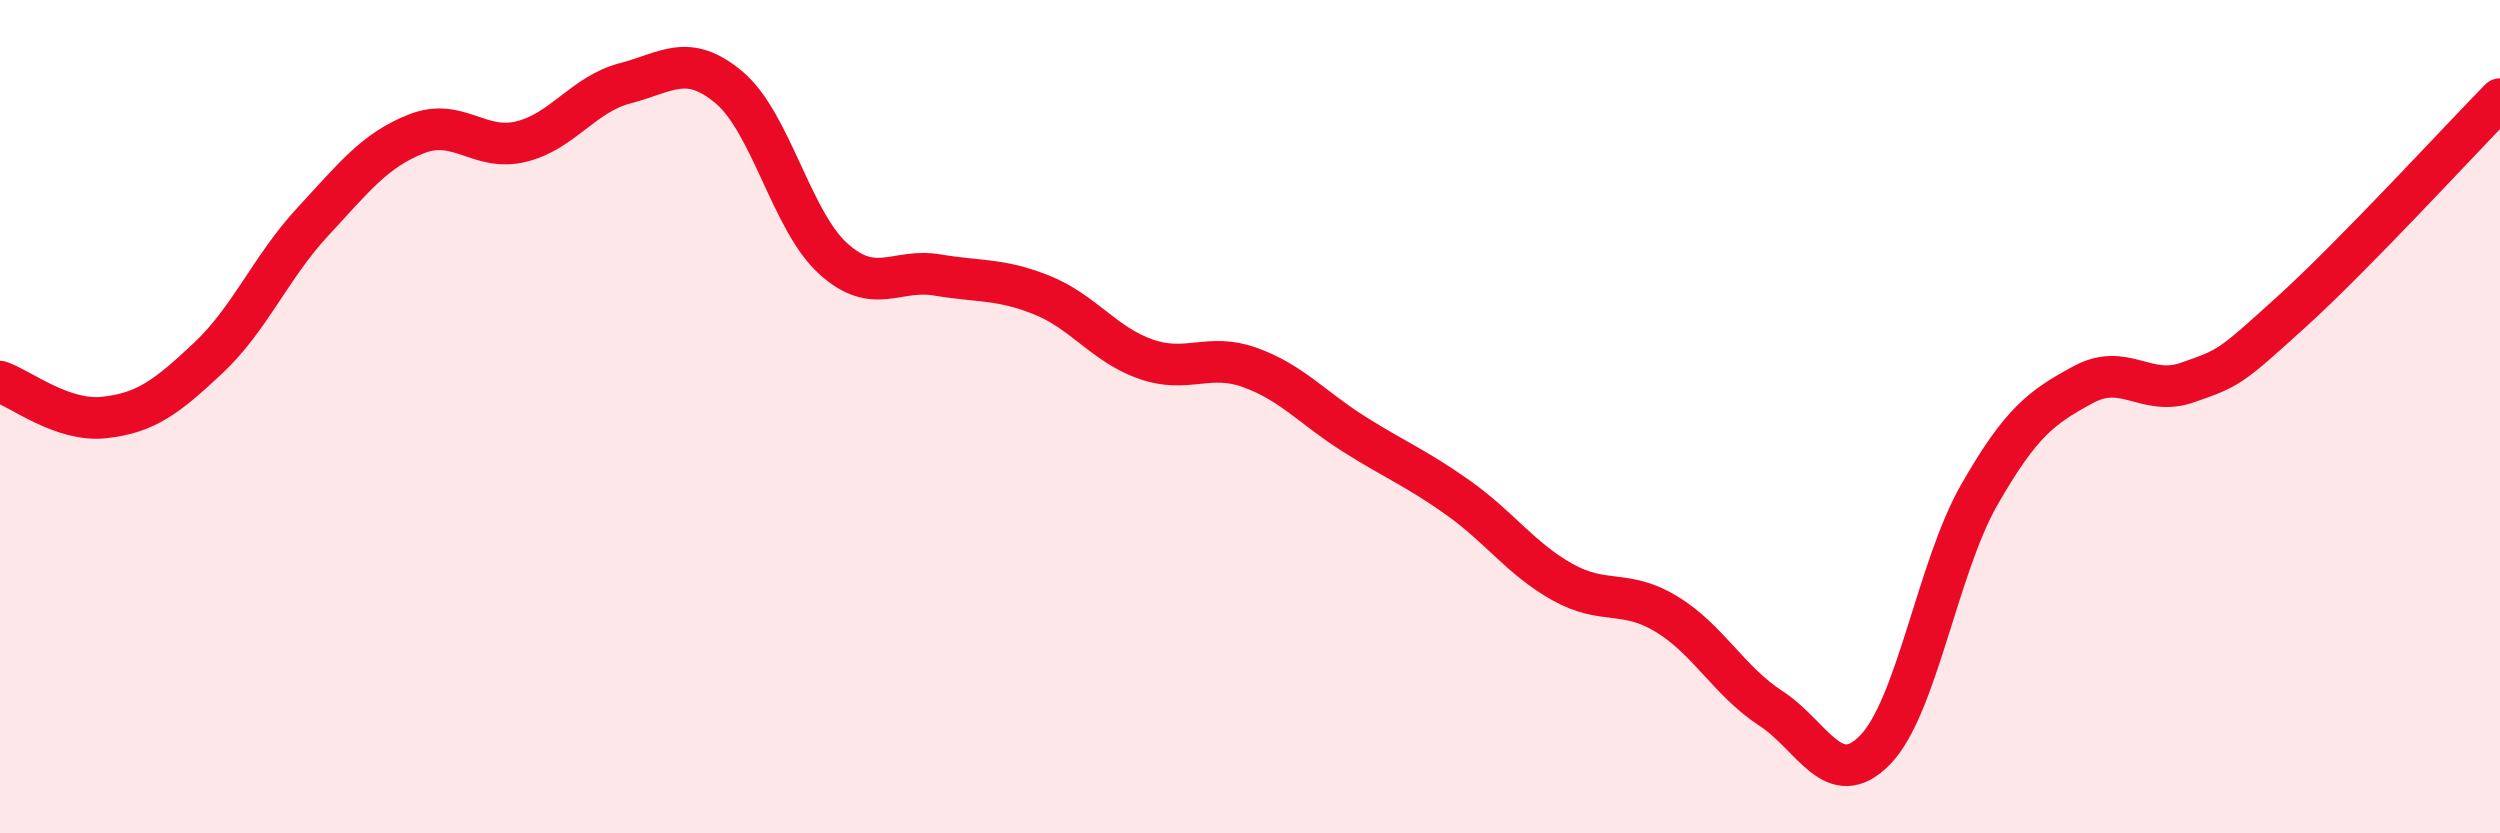 
    <svg width="60" height="20" viewBox="0 0 60 20" xmlns="http://www.w3.org/2000/svg">
      <path
        d="M 0,9.16 C 0.5,9.33 1.5,10.13 2.5,10.02 C 3.5,9.91 4,9.53 5,8.59 C 6,7.65 6.5,6.41 7.5,5.33 C 8.5,4.25 9,3.6 10,3.21 C 11,2.82 11.5,3.64 12.5,3.4 C 13.5,3.16 14,2.26 15,2 C 16,1.74 16.5,1.26 17.5,2.1 C 18.5,2.94 19,5.31 20,6.21 C 21,7.11 21.5,6.43 22.5,6.6 C 23.5,6.77 24,6.68 25,7.08 C 26,7.48 26.5,8.27 27.5,8.62 C 28.5,8.97 29,8.46 30,8.82 C 31,9.18 31.5,9.79 32.5,10.42 C 33.5,11.05 34,11.24 35,11.95 C 36,12.66 36.5,13.41 37.5,13.97 C 38.5,14.53 39,14.13 40,14.74 C 41,15.35 41.5,16.35 42.5,17 C 43.5,17.65 44,19.02 45,18 C 46,16.98 46.5,13.63 47.5,11.88 C 48.5,10.13 49,9.77 50,9.23 C 51,8.69 51.5,9.53 52.5,9.18 C 53.5,8.83 53.5,8.84 55,7.48 C 56.5,6.12 59,3.4 60,2.38L60 20L0 20Z"
        fill="#EB0A25"
        opacity="0.1"
        stroke-linecap="round"
        stroke-linejoin="round"
      />
      <path
        d="M 0,9.16 C 0.5,9.33 1.5,10.13 2.5,10.02 C 3.5,9.91 4,9.53 5,8.59 C 6,7.65 6.5,6.41 7.5,5.33 C 8.5,4.25 9,3.6 10,3.21 C 11,2.82 11.5,3.64 12.5,3.4 C 13.5,3.16 14,2.26 15,2 C 16,1.74 16.5,1.26 17.5,2.1 C 18.5,2.94 19,5.31 20,6.21 C 21,7.11 21.5,6.43 22.5,6.6 C 23.5,6.77 24,6.68 25,7.08 C 26,7.48 26.5,8.27 27.5,8.62 C 28.5,8.97 29,8.46 30,8.82 C 31,9.18 31.5,9.79 32.5,10.42 C 33.5,11.05 34,11.24 35,11.95 C 36,12.66 36.5,13.41 37.5,13.97 C 38.5,14.53 39,14.13 40,14.74 C 41,15.35 41.5,16.35 42.5,17 C 43.5,17.65 44,19.02 45,18 C 46,16.98 46.5,13.63 47.5,11.88 C 48.5,10.13 49,9.77 50,9.23 C 51,8.69 51.5,9.53 52.5,9.18 C 53.5,8.83 53.5,8.84 55,7.48 C 56.5,6.12 59,3.4 60,2.38"
        stroke="#EB0A25"
        stroke-width="1"
        fill="none"
        stroke-linecap="round"
        stroke-linejoin="round"
      />
    </svg>
  